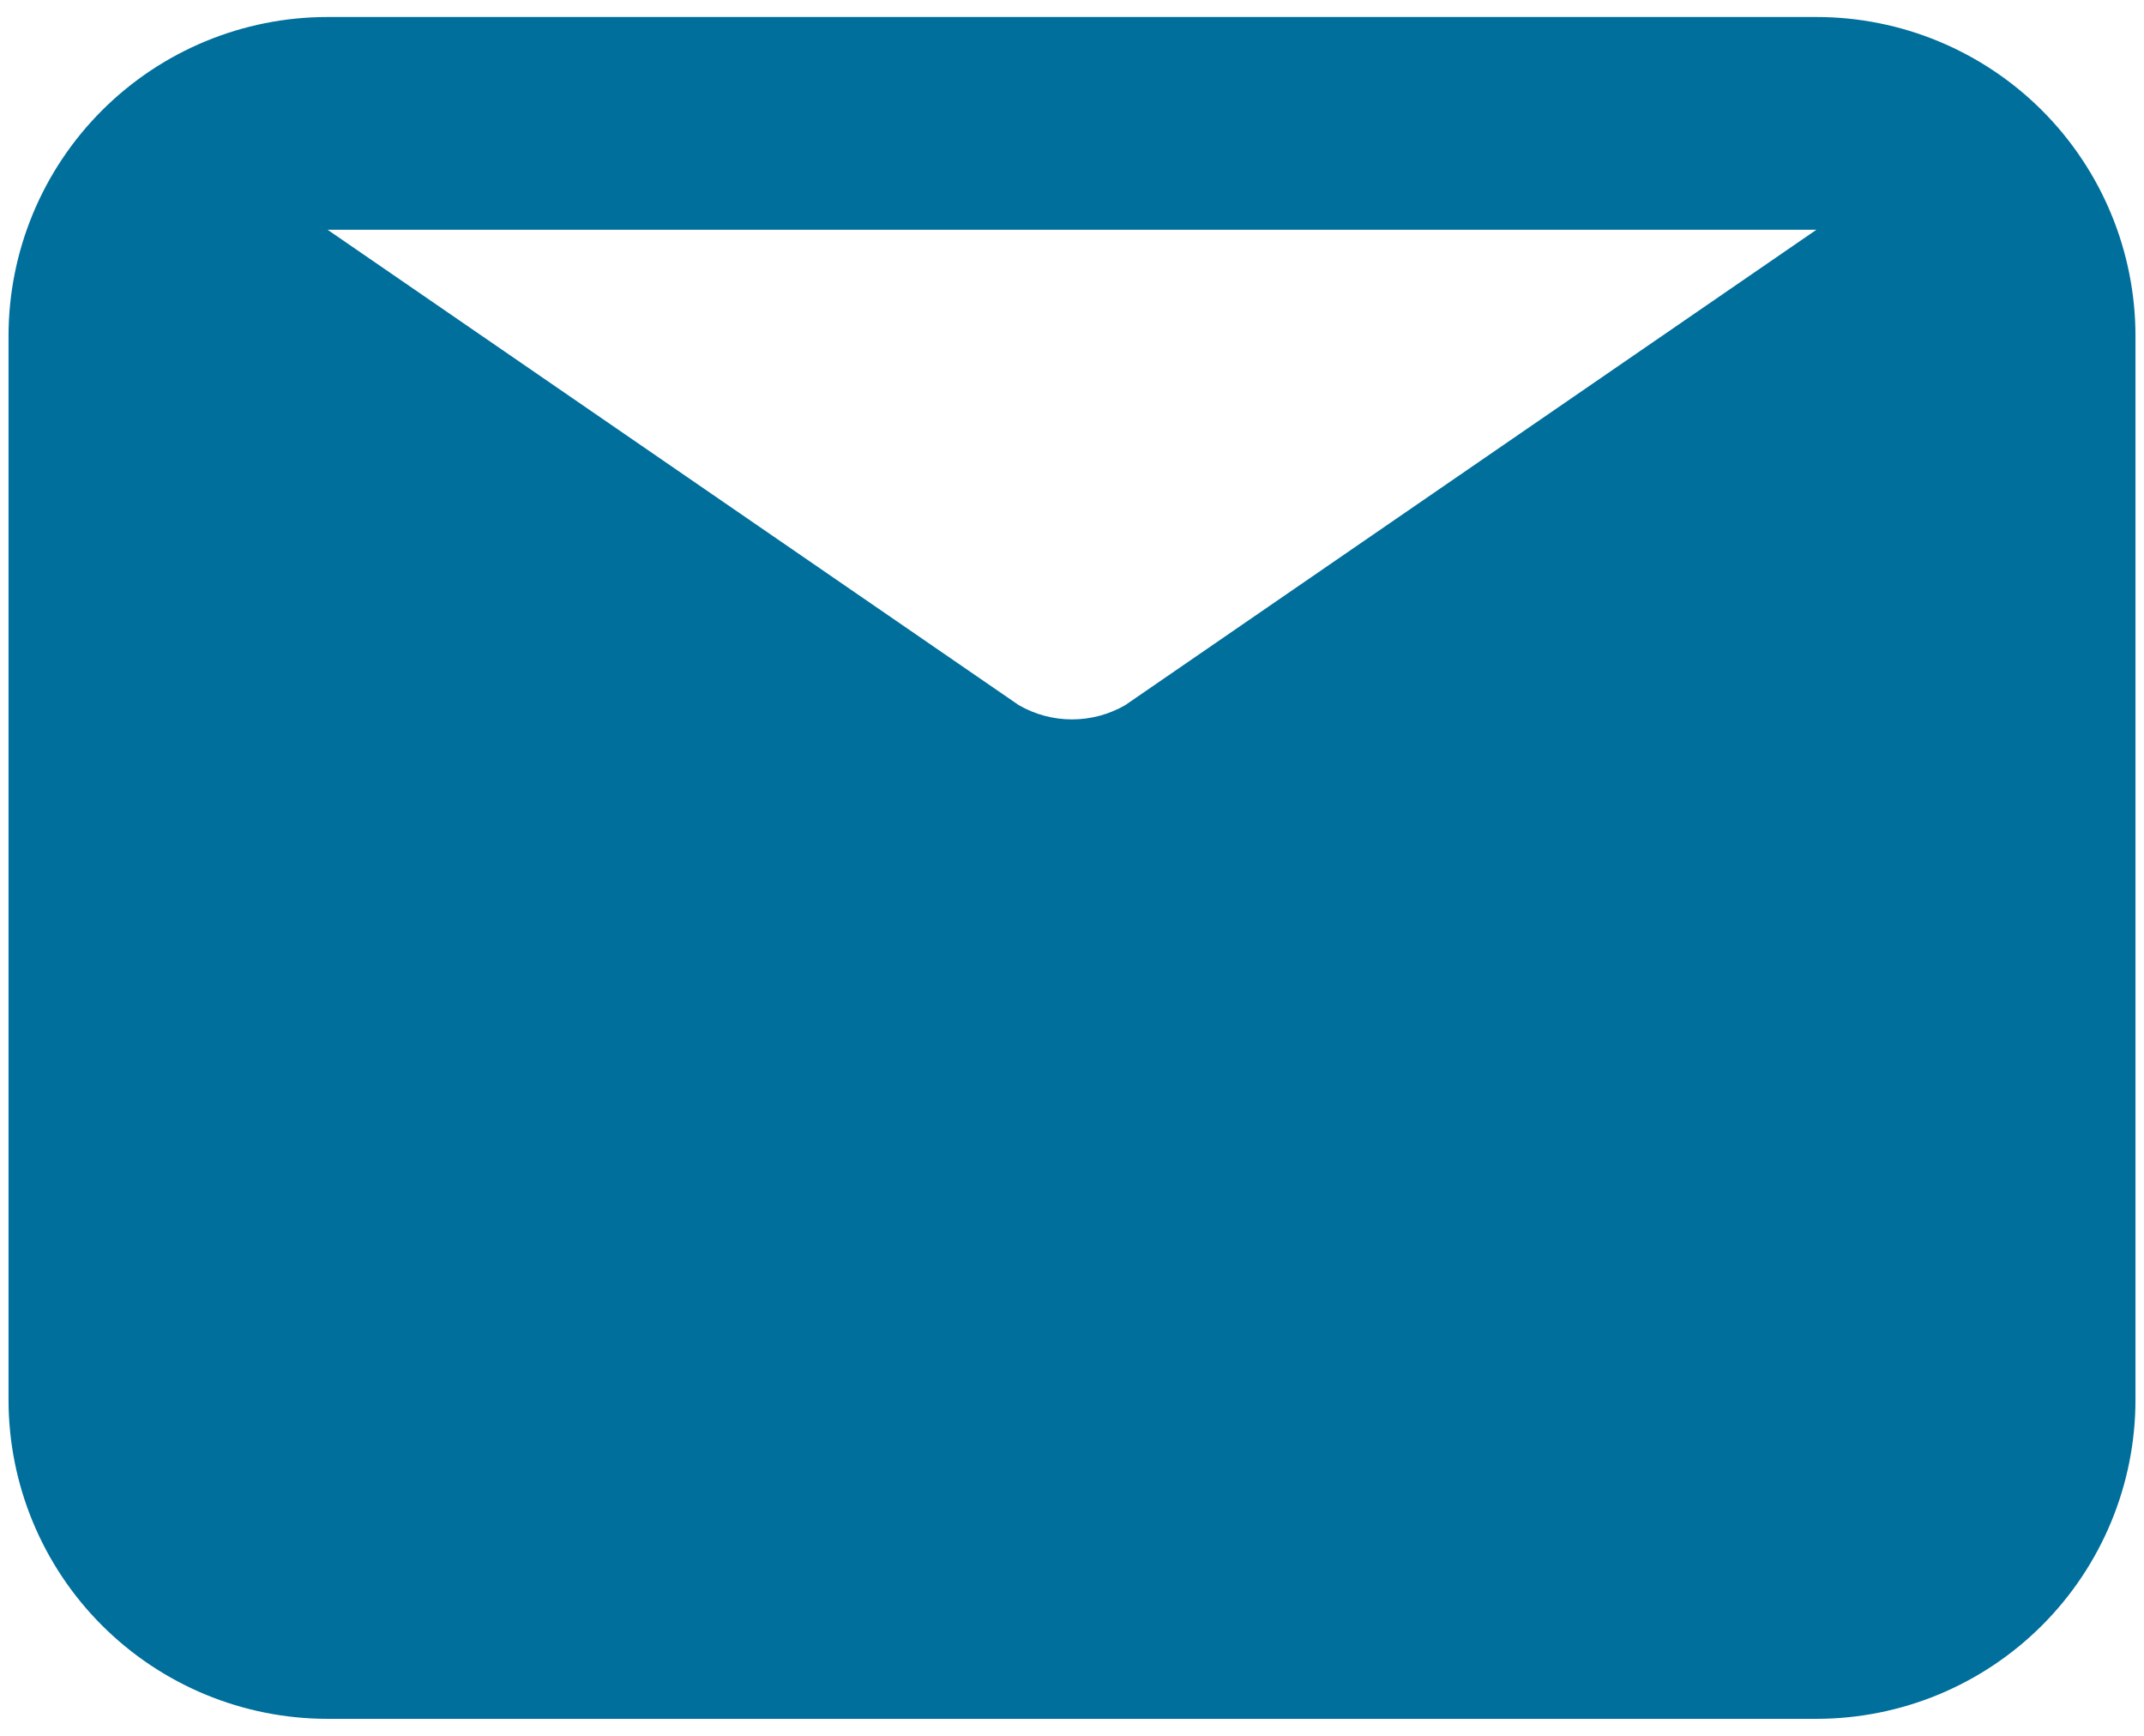 <svg width="42" height="34" viewBox="0 0 42 34" fill="none" xmlns="http://www.w3.org/2000/svg">
<path d="M35.583 0.333H6.417C4.759 0.333 3.169 0.992 1.997 2.164C0.825 3.336 0.167 4.926 0.167 6.583V27.417C0.167 29.074 0.825 30.664 1.997 31.836C3.169 33.008 4.759 33.667 6.417 33.667H35.583C37.241 33.667 38.831 33.008 40.003 31.836C41.175 30.664 41.833 29.074 41.833 27.417V6.583C41.833 4.926 41.175 3.336 40.003 2.164C38.831 0.992 37.241 0.333 35.583 0.333ZM35.583 4.5L22.042 13.812C21.725 13.995 21.366 14.091 21 14.091C20.634 14.091 20.275 13.995 19.958 13.812L6.417 4.5H35.583Z" fill="#006F9C"/>
</svg>
